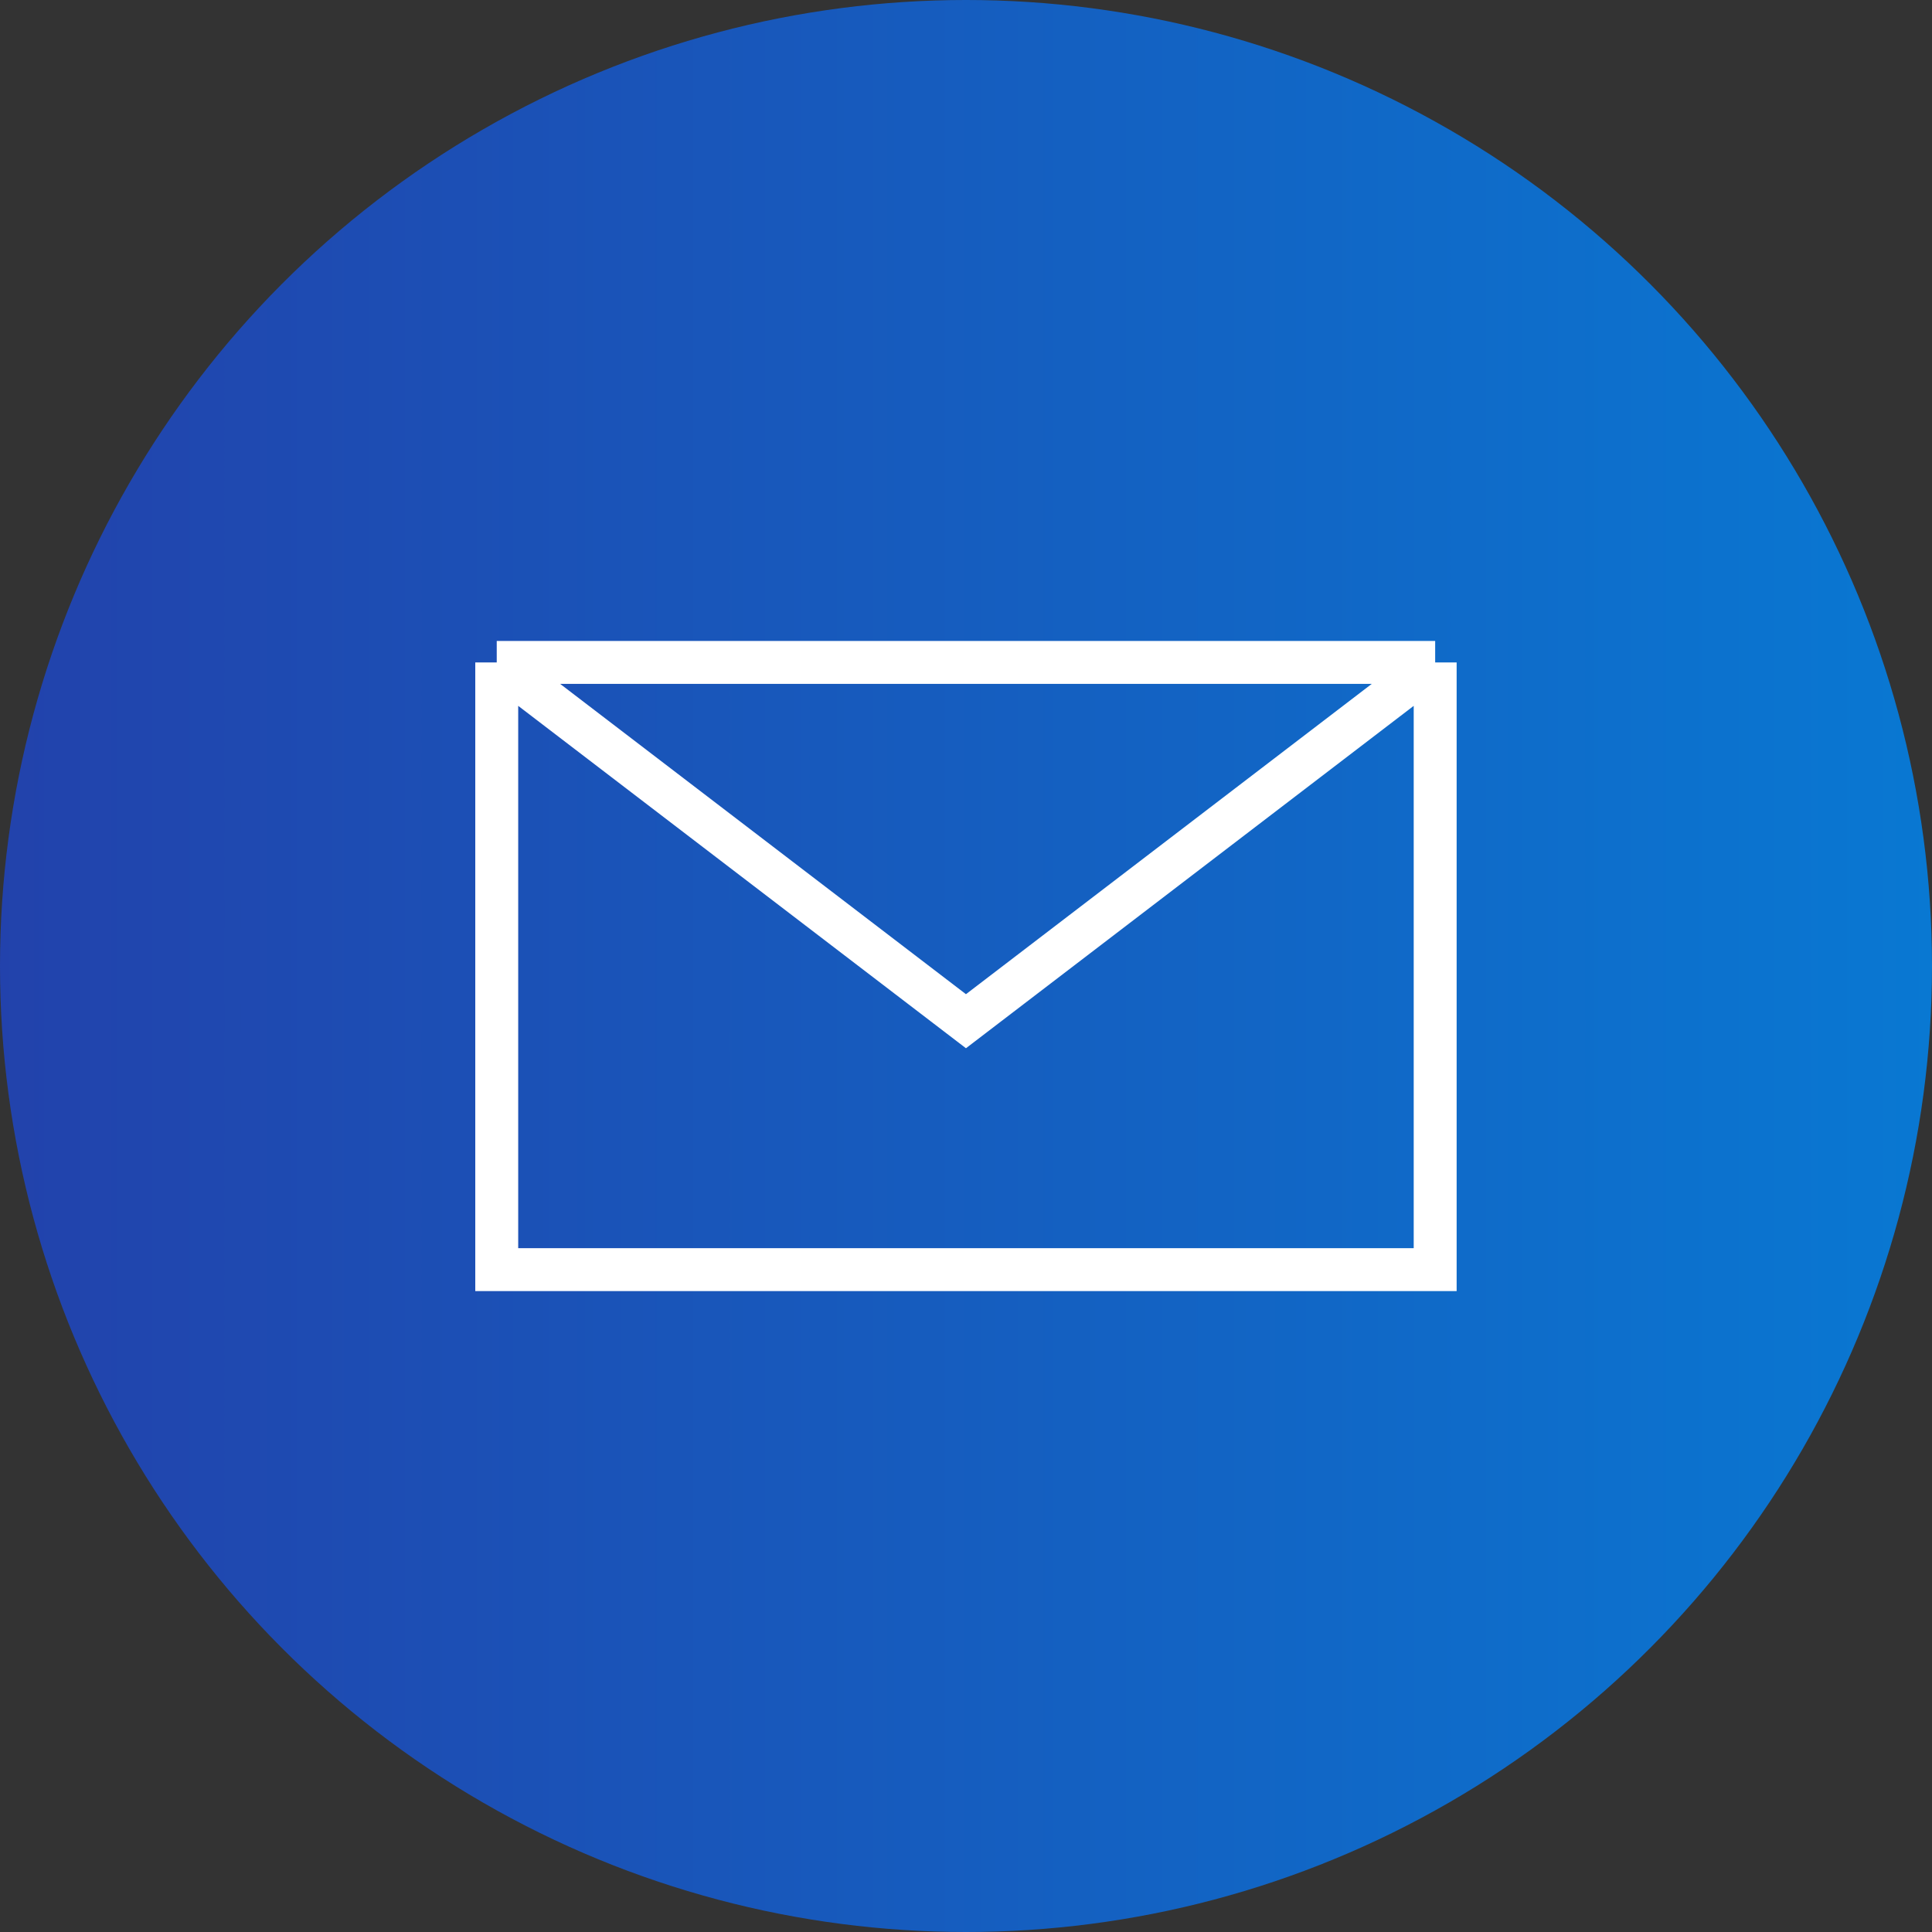 <svg xmlns="http://www.w3.org/2000/svg" width="45" height="45" viewBox="0 0 45 45" fill="none"><rect x="0" y="0" width="45" height="45" fill="#333333" stroke="none"/><circle cx="22.5" cy="22.5" r="22.5" fill="url(#paint0_linear_2075_10231)"></circle><path d="M11.57 15.429V29.572H33.428V15.429M11.57 15.429H33.428M11.57 15.429L22.499 23.786L33.428 15.429" stroke="white"></path><defs><linearGradient id="paint0_linear_2075_10231" x1="-25.435" y1="21.977" x2="57.717" y2="21.977" gradientUnits="userSpaceOnUse"><stop stop-color="#302496"></stop><stop offset="1" stop-color="#0287DD"></stop></linearGradient></defs></svg>